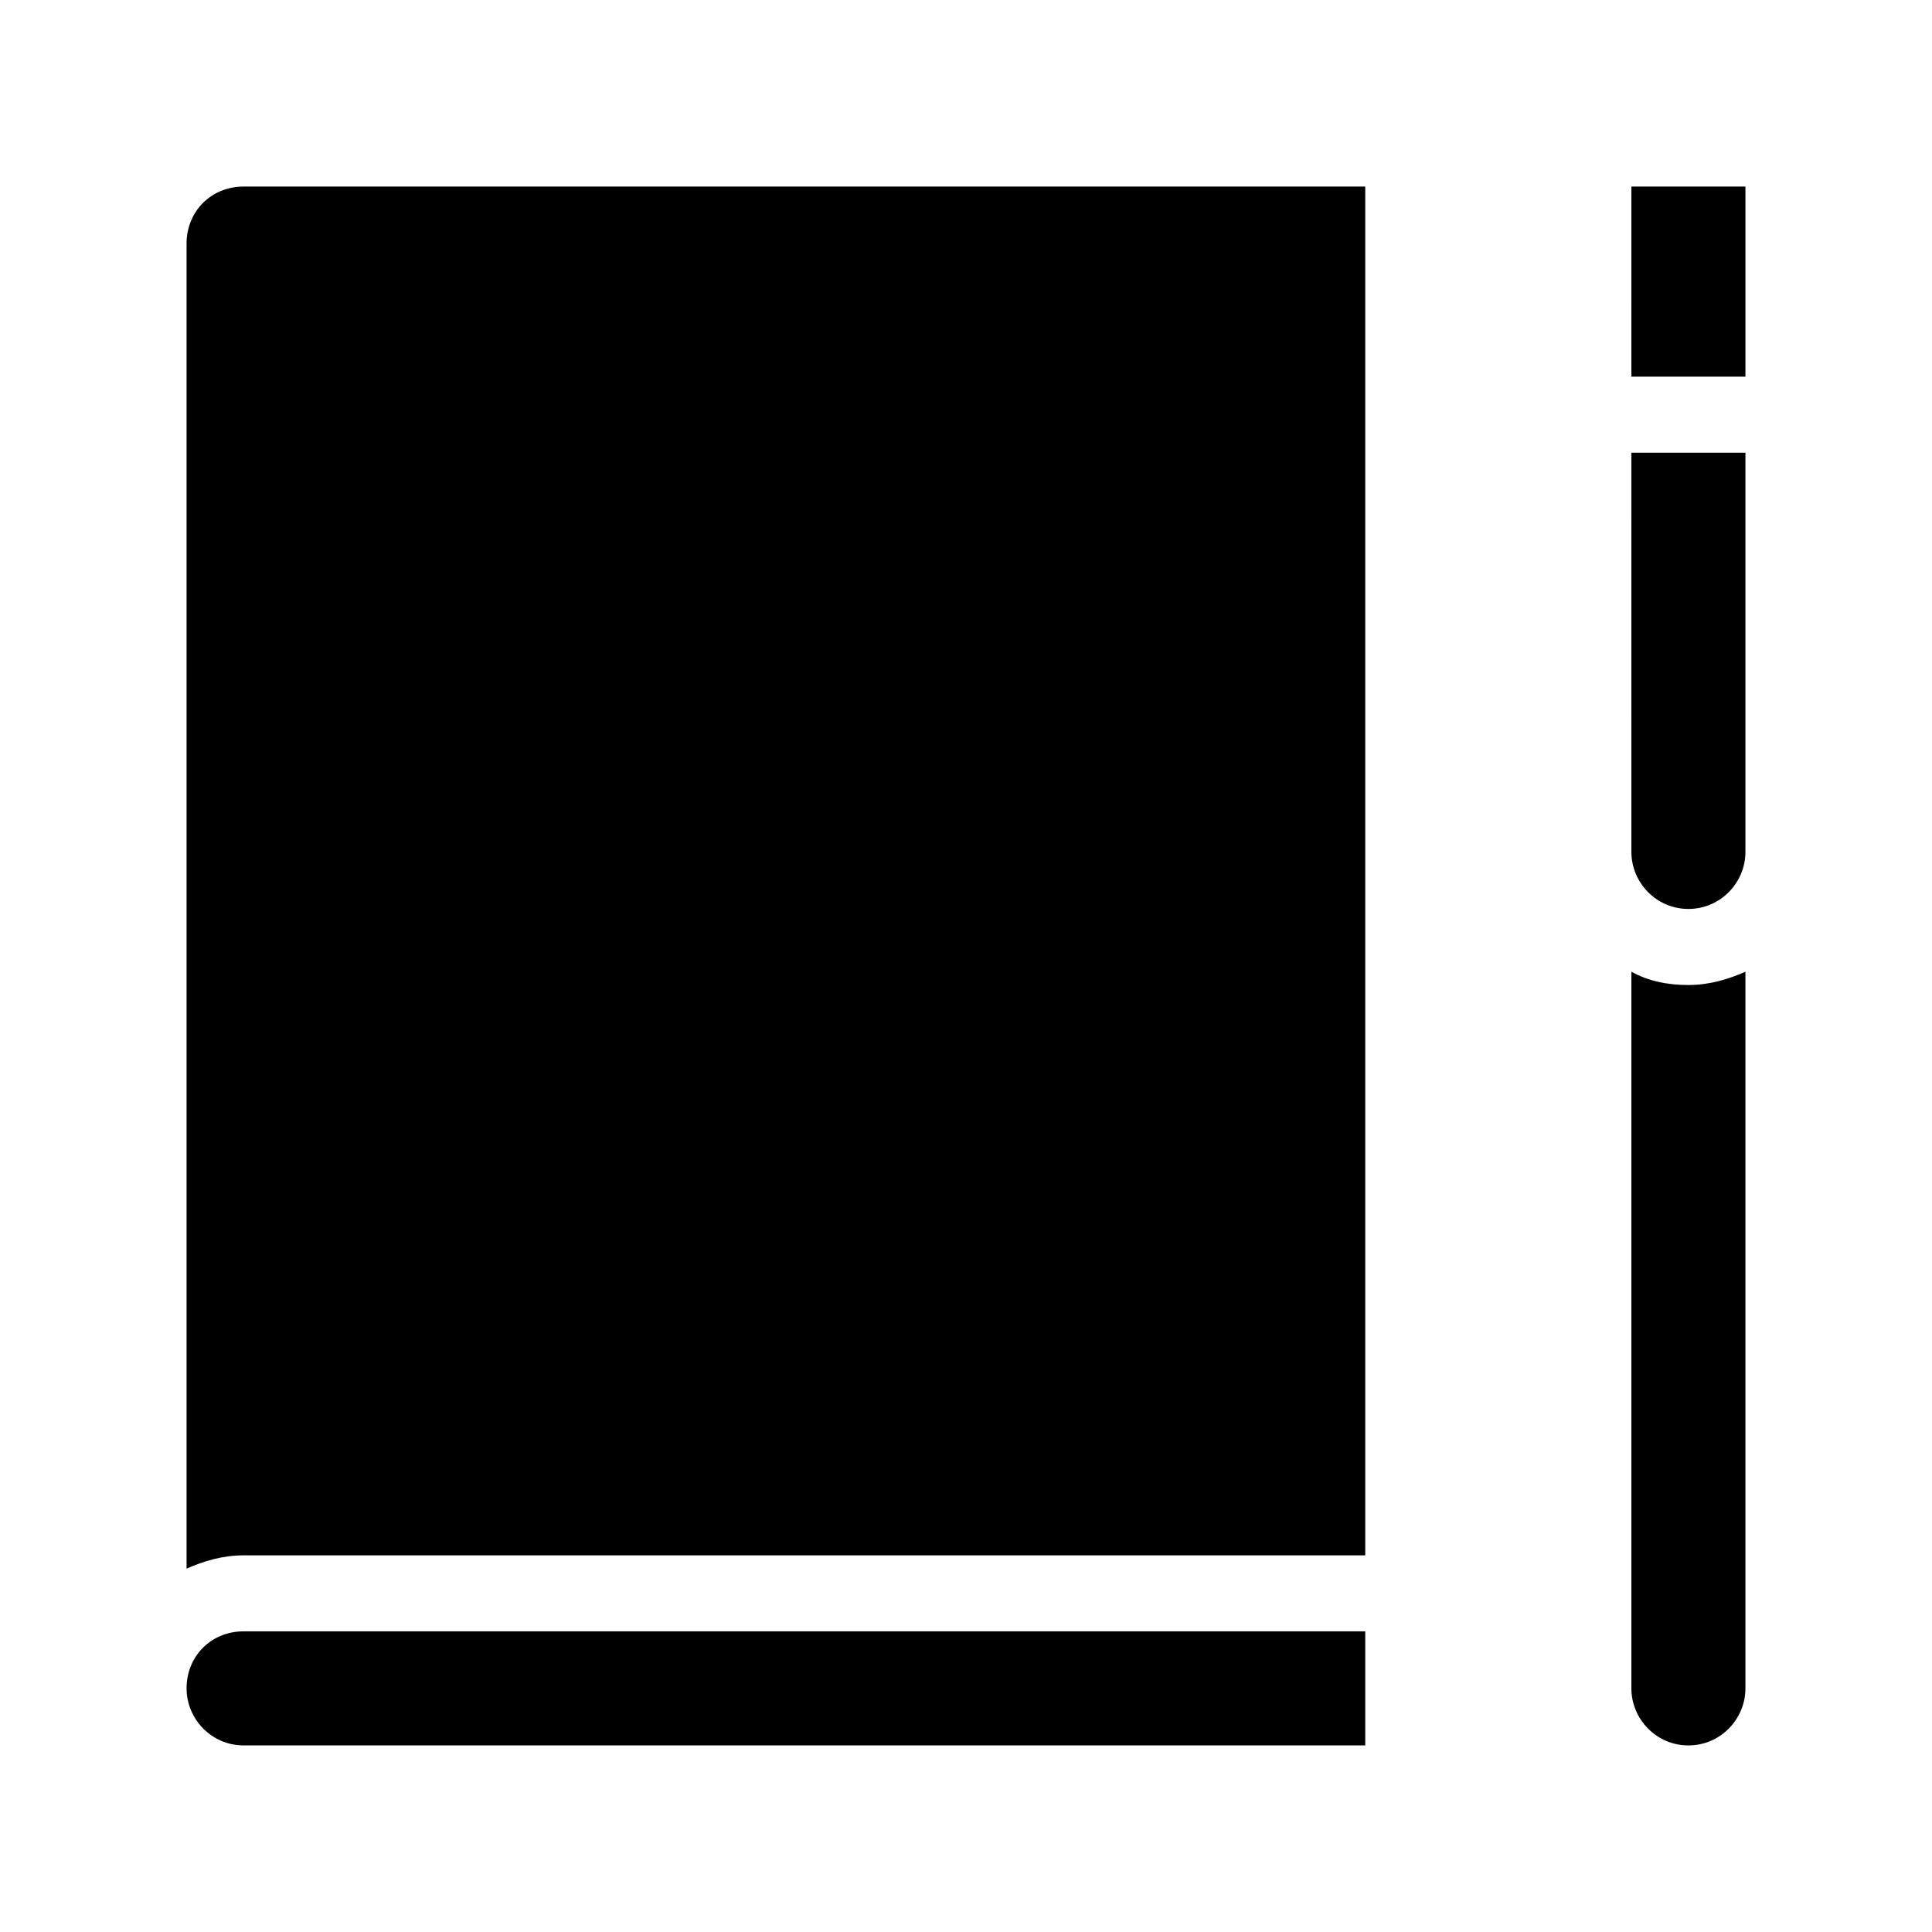 <?xml version="1.0" encoding="UTF-8"?>
<!-- Uploaded to: SVG Repo, www.svgrepo.com, Generator: SVG Repo Mixer Tools -->
<svg fill="#000000" width="800px" height="800px" version="1.1" viewBox="144 144 512 512" xmlns="http://www.w3.org/2000/svg">
 <path d="m606.56 193.44v50.383h-30.23l0.004-50.383zm-30.227 208.07v189.93c0 8.062 6.551 15.113 15.113 15.113 8.566 0 15.113-7.055 15.113-15.113v-189.93c-4.535 2.016-9.574 3.527-15.113 3.527-5.543-0.004-10.578-1.012-15.113-3.527zm0-31.742c0 8.062 6.551 15.113 15.113 15.113 8.566 0 15.113-7.055 15.113-15.113v-105.8h-30.23zm-382.89-161.22v351.16c4.535-2.016 9.574-3.527 15.113-3.527h297.25v-362.74h-297.25c-8.566 0-15.113 6.547-15.113 15.113zm0 382.89c0 8.062 6.551 15.113 15.113 15.113h297.25v-30.23l-297.25 0.004c-8.566 0-15.113 6.551-15.113 15.113z"/>
</svg>